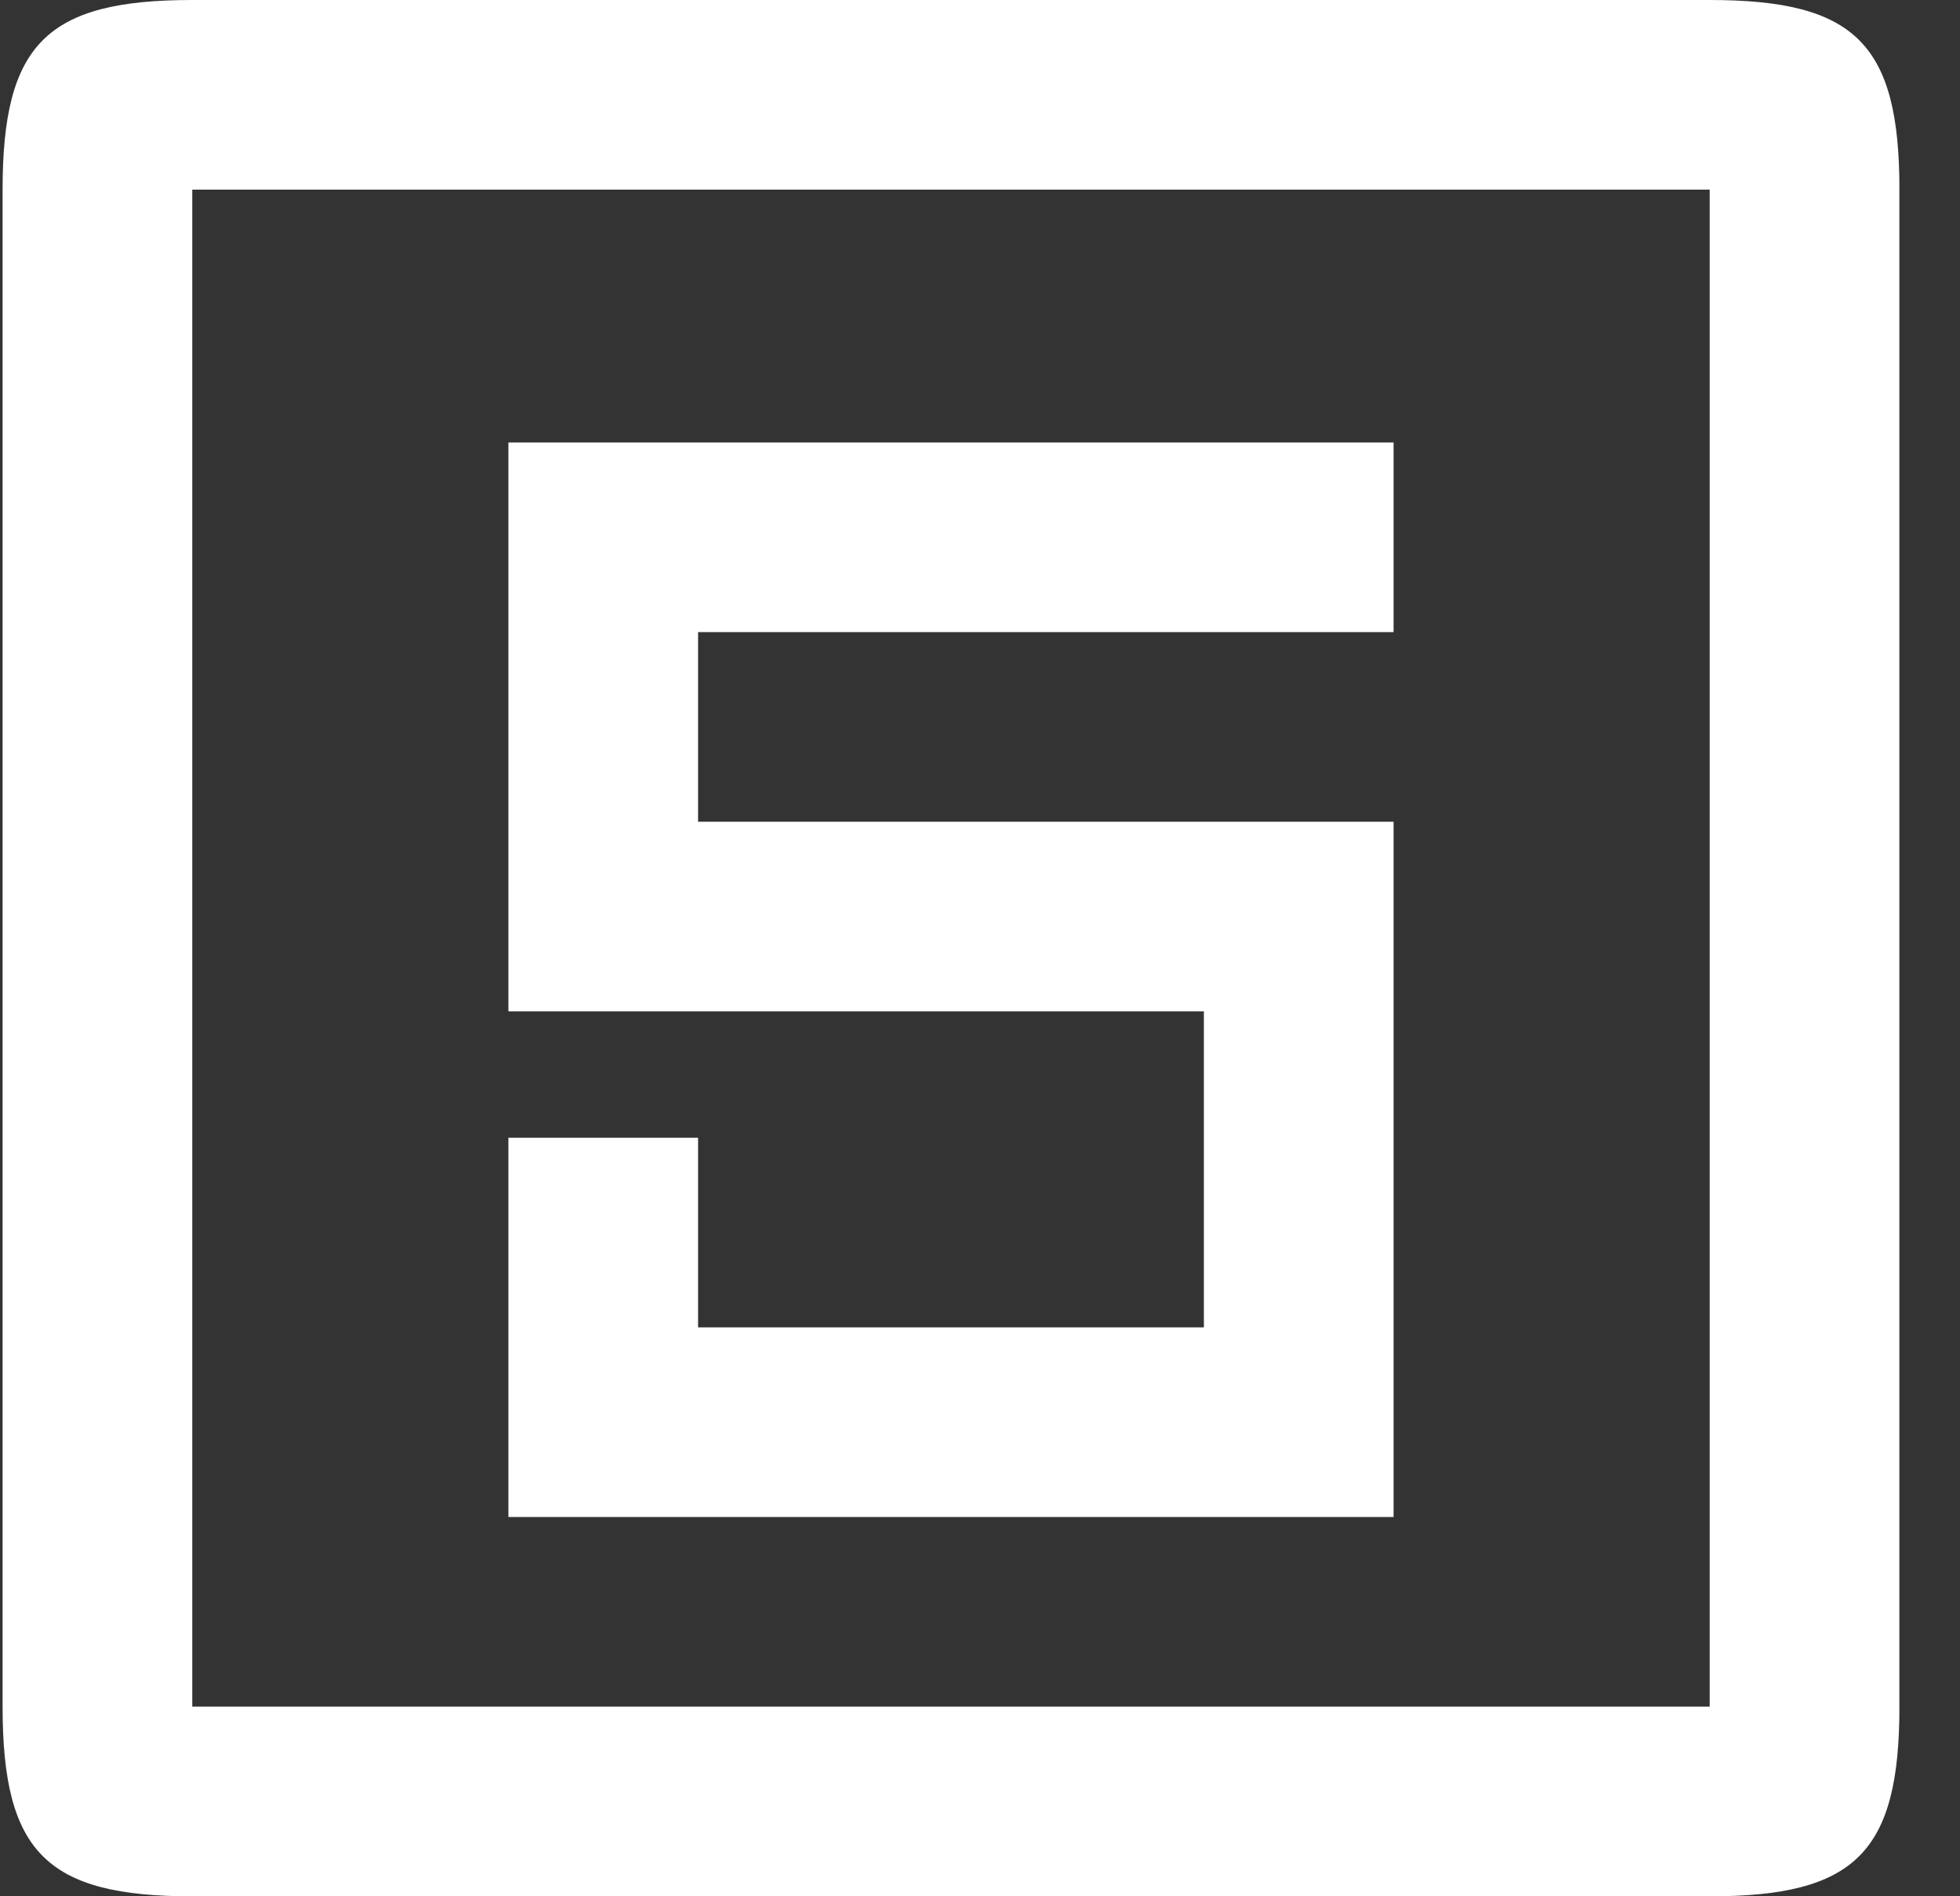 <svg width="31" height="30" viewBox="0 0 31 30" fill="none" xmlns="http://www.w3.org/2000/svg">
<rect x="0" y="0" width="31" height="30" fill="#333333" stroke="none"/>
<g clip-path="url(#clip0_1531_1349)">
<path fill-rule="evenodd" clip-rule="evenodd" d="M11.041 10H22.041V7H8.041V16H19.041V21H11.041V18H8.041V24H22.041V13H11.041V10ZM3.041 3H27.041V27H3.041V3ZM0.041 3V27C0.041 29.305 0.737 30.001 3.041 30.001H27.041C29.346 30.001 30.042 29.305 30.042 27V3C30.042 0.696 29.346 0 27.041 0H3.041C0.737 0 0.041 0.696 0.041 3Z" fill="white"/>
</g>
<defs>
<clipPath id="clip0_1531_1349">
<rect width="30" height="30" fill="white" transform="translate(0.041)"/>
</clipPath>
</defs>
</svg>
